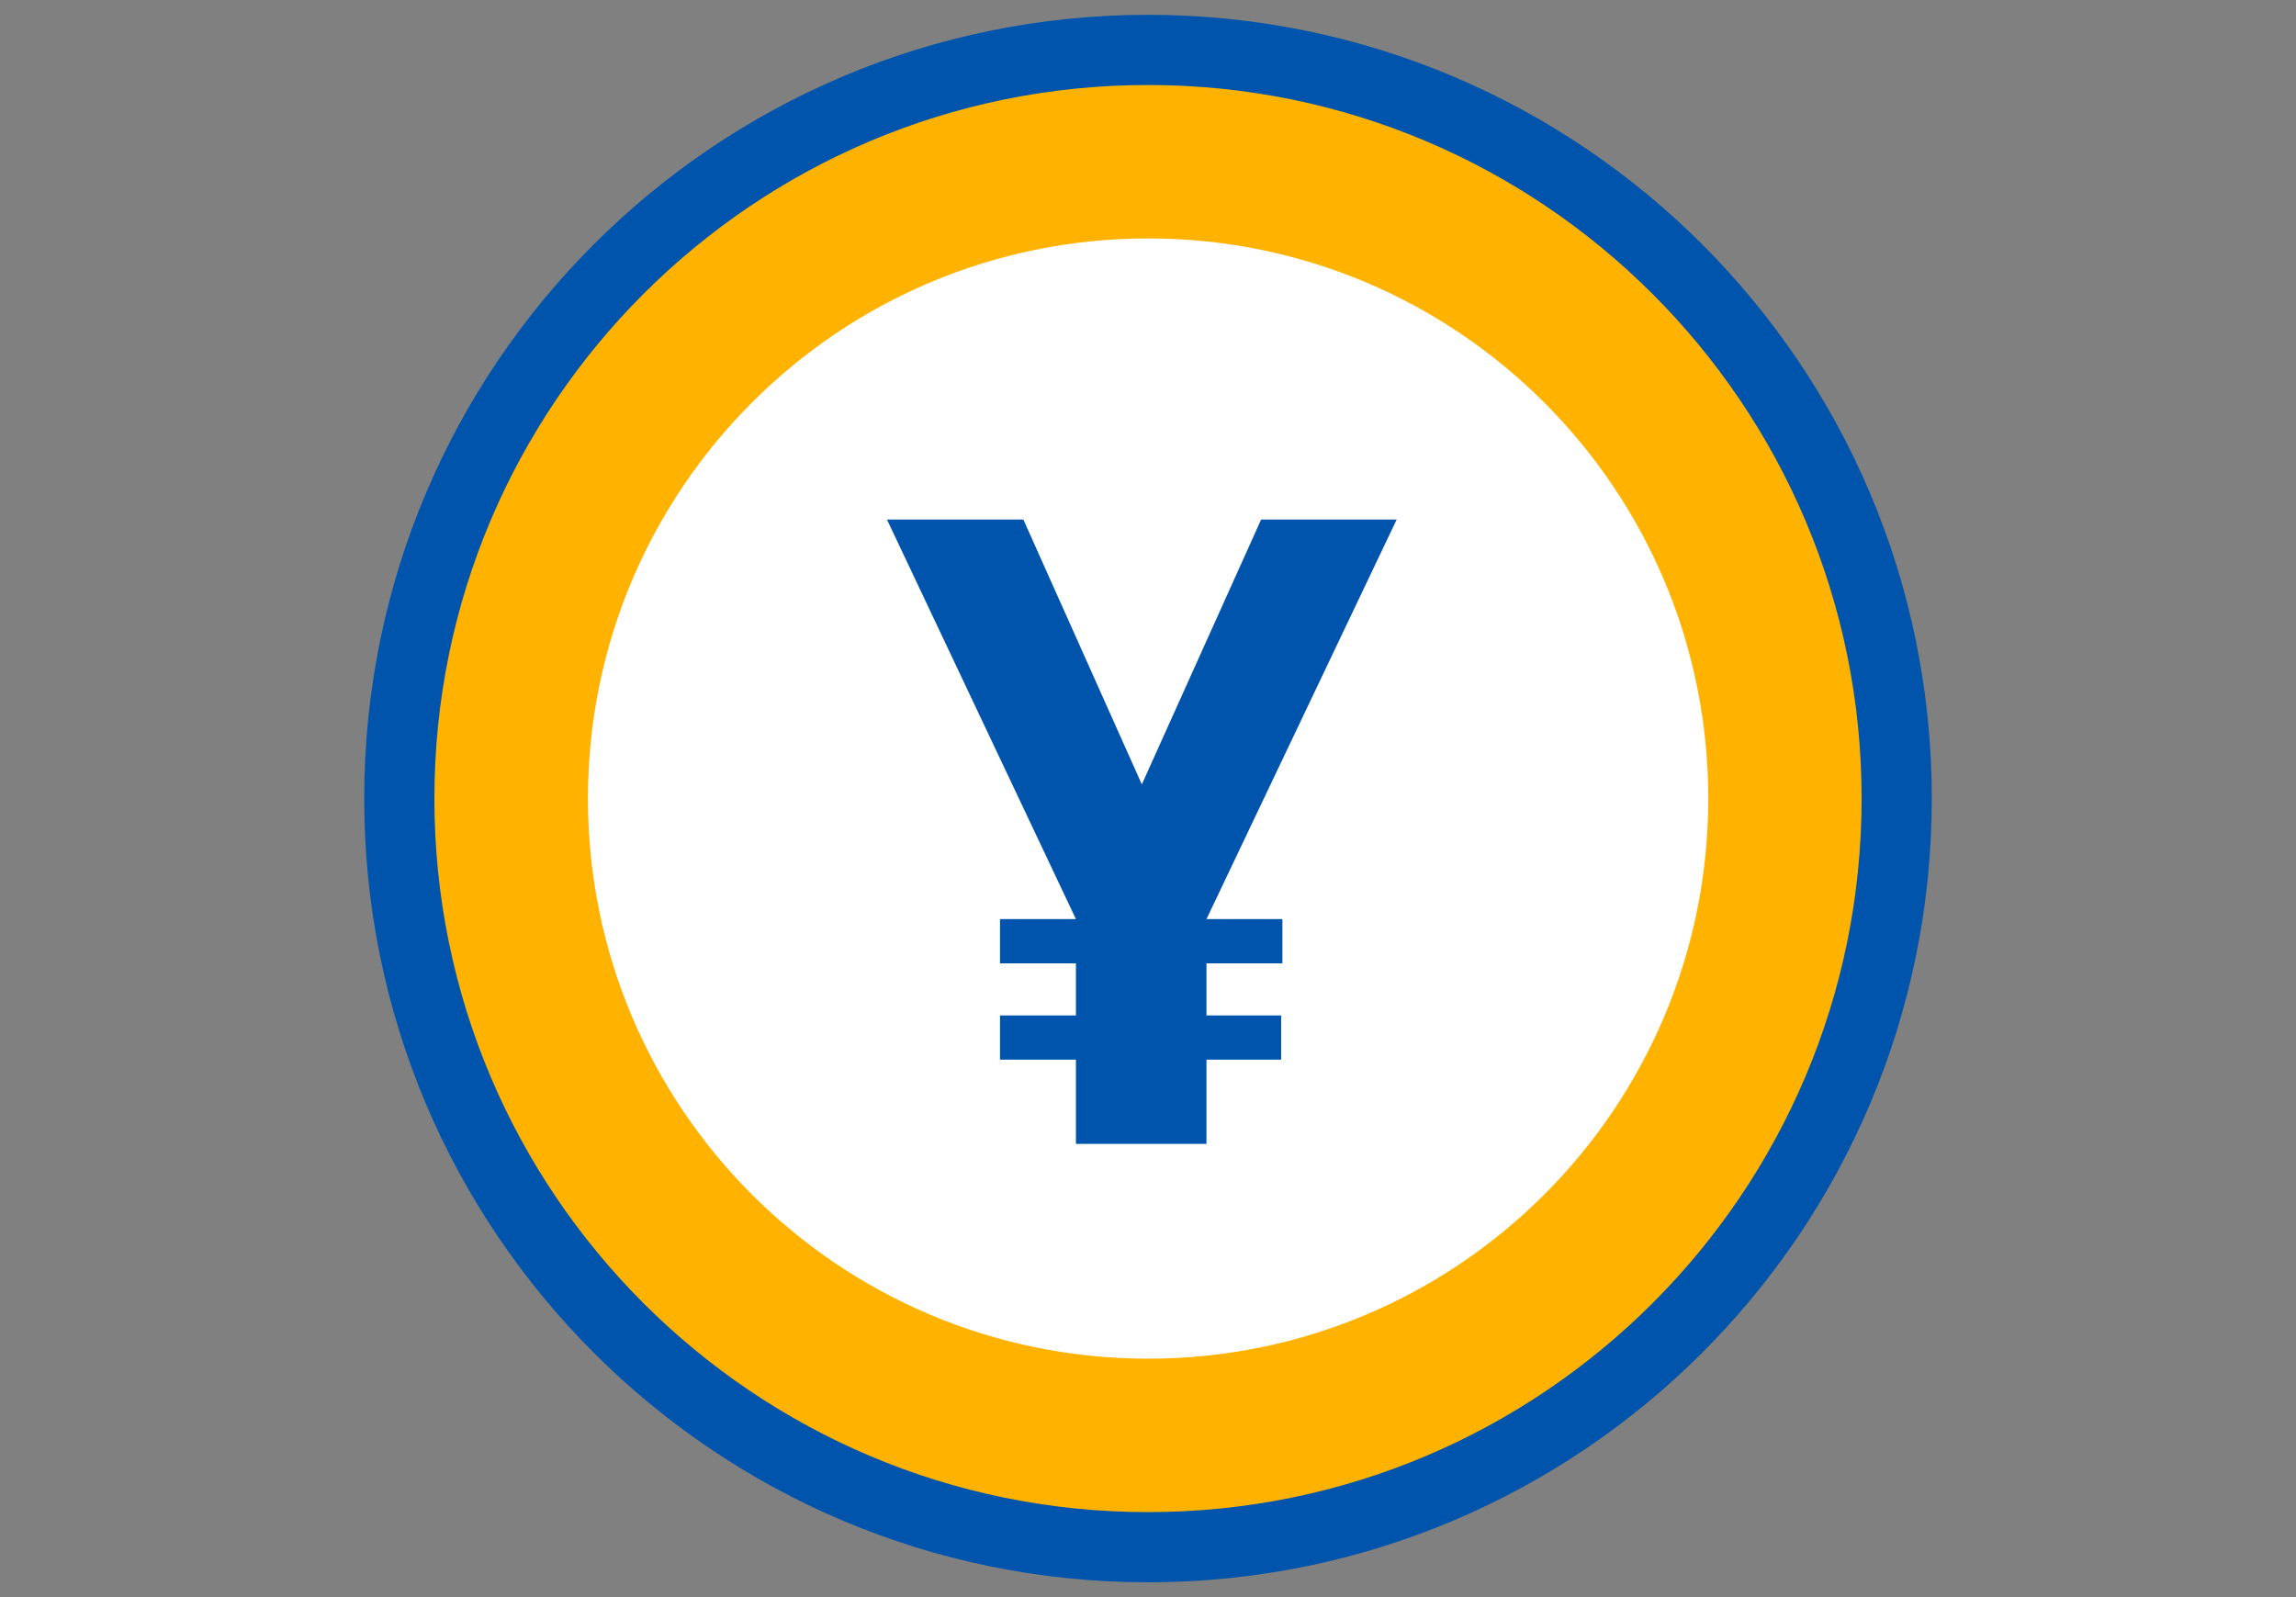 <svg width="92" height="64" viewBox="0 0 92 64" fill="none" xmlns="http://www.w3.org/2000/svg">
<rect x="0" y="0" width="92" height="64" fill="#808080" stroke="none"/>
<path d="M46 62C62.569 62 76 48.569 76 32C76 15.431 62.569 2 46 2C29.431 2 16 15.431 16 32C16 48.569 29.431 62 46 62Z" fill="#FFB300" stroke="#0054AC" stroke-width="2.812" stroke-miterlimit="10"/>
<path d="M46.004 54.445C58.401 54.445 68.45 44.396 68.45 31.999C68.45 19.603 58.401 9.554 46.004 9.554C33.608 9.554 23.559 19.603 23.559 31.999C23.559 44.396 33.608 54.445 46.004 54.445Z" fill="white"/>
<path d="M35.541 20.819H41.006L45.753 31.432L50.533 20.819H55.964L48.343 36.83H51.385V38.602H48.343V40.691H51.335V42.462H48.343V45.838H43.112V42.462H40.07V40.691H43.112V38.602H40.07V36.83H43.112L35.541 20.819Z" fill="#0054AC"/>
</svg>
